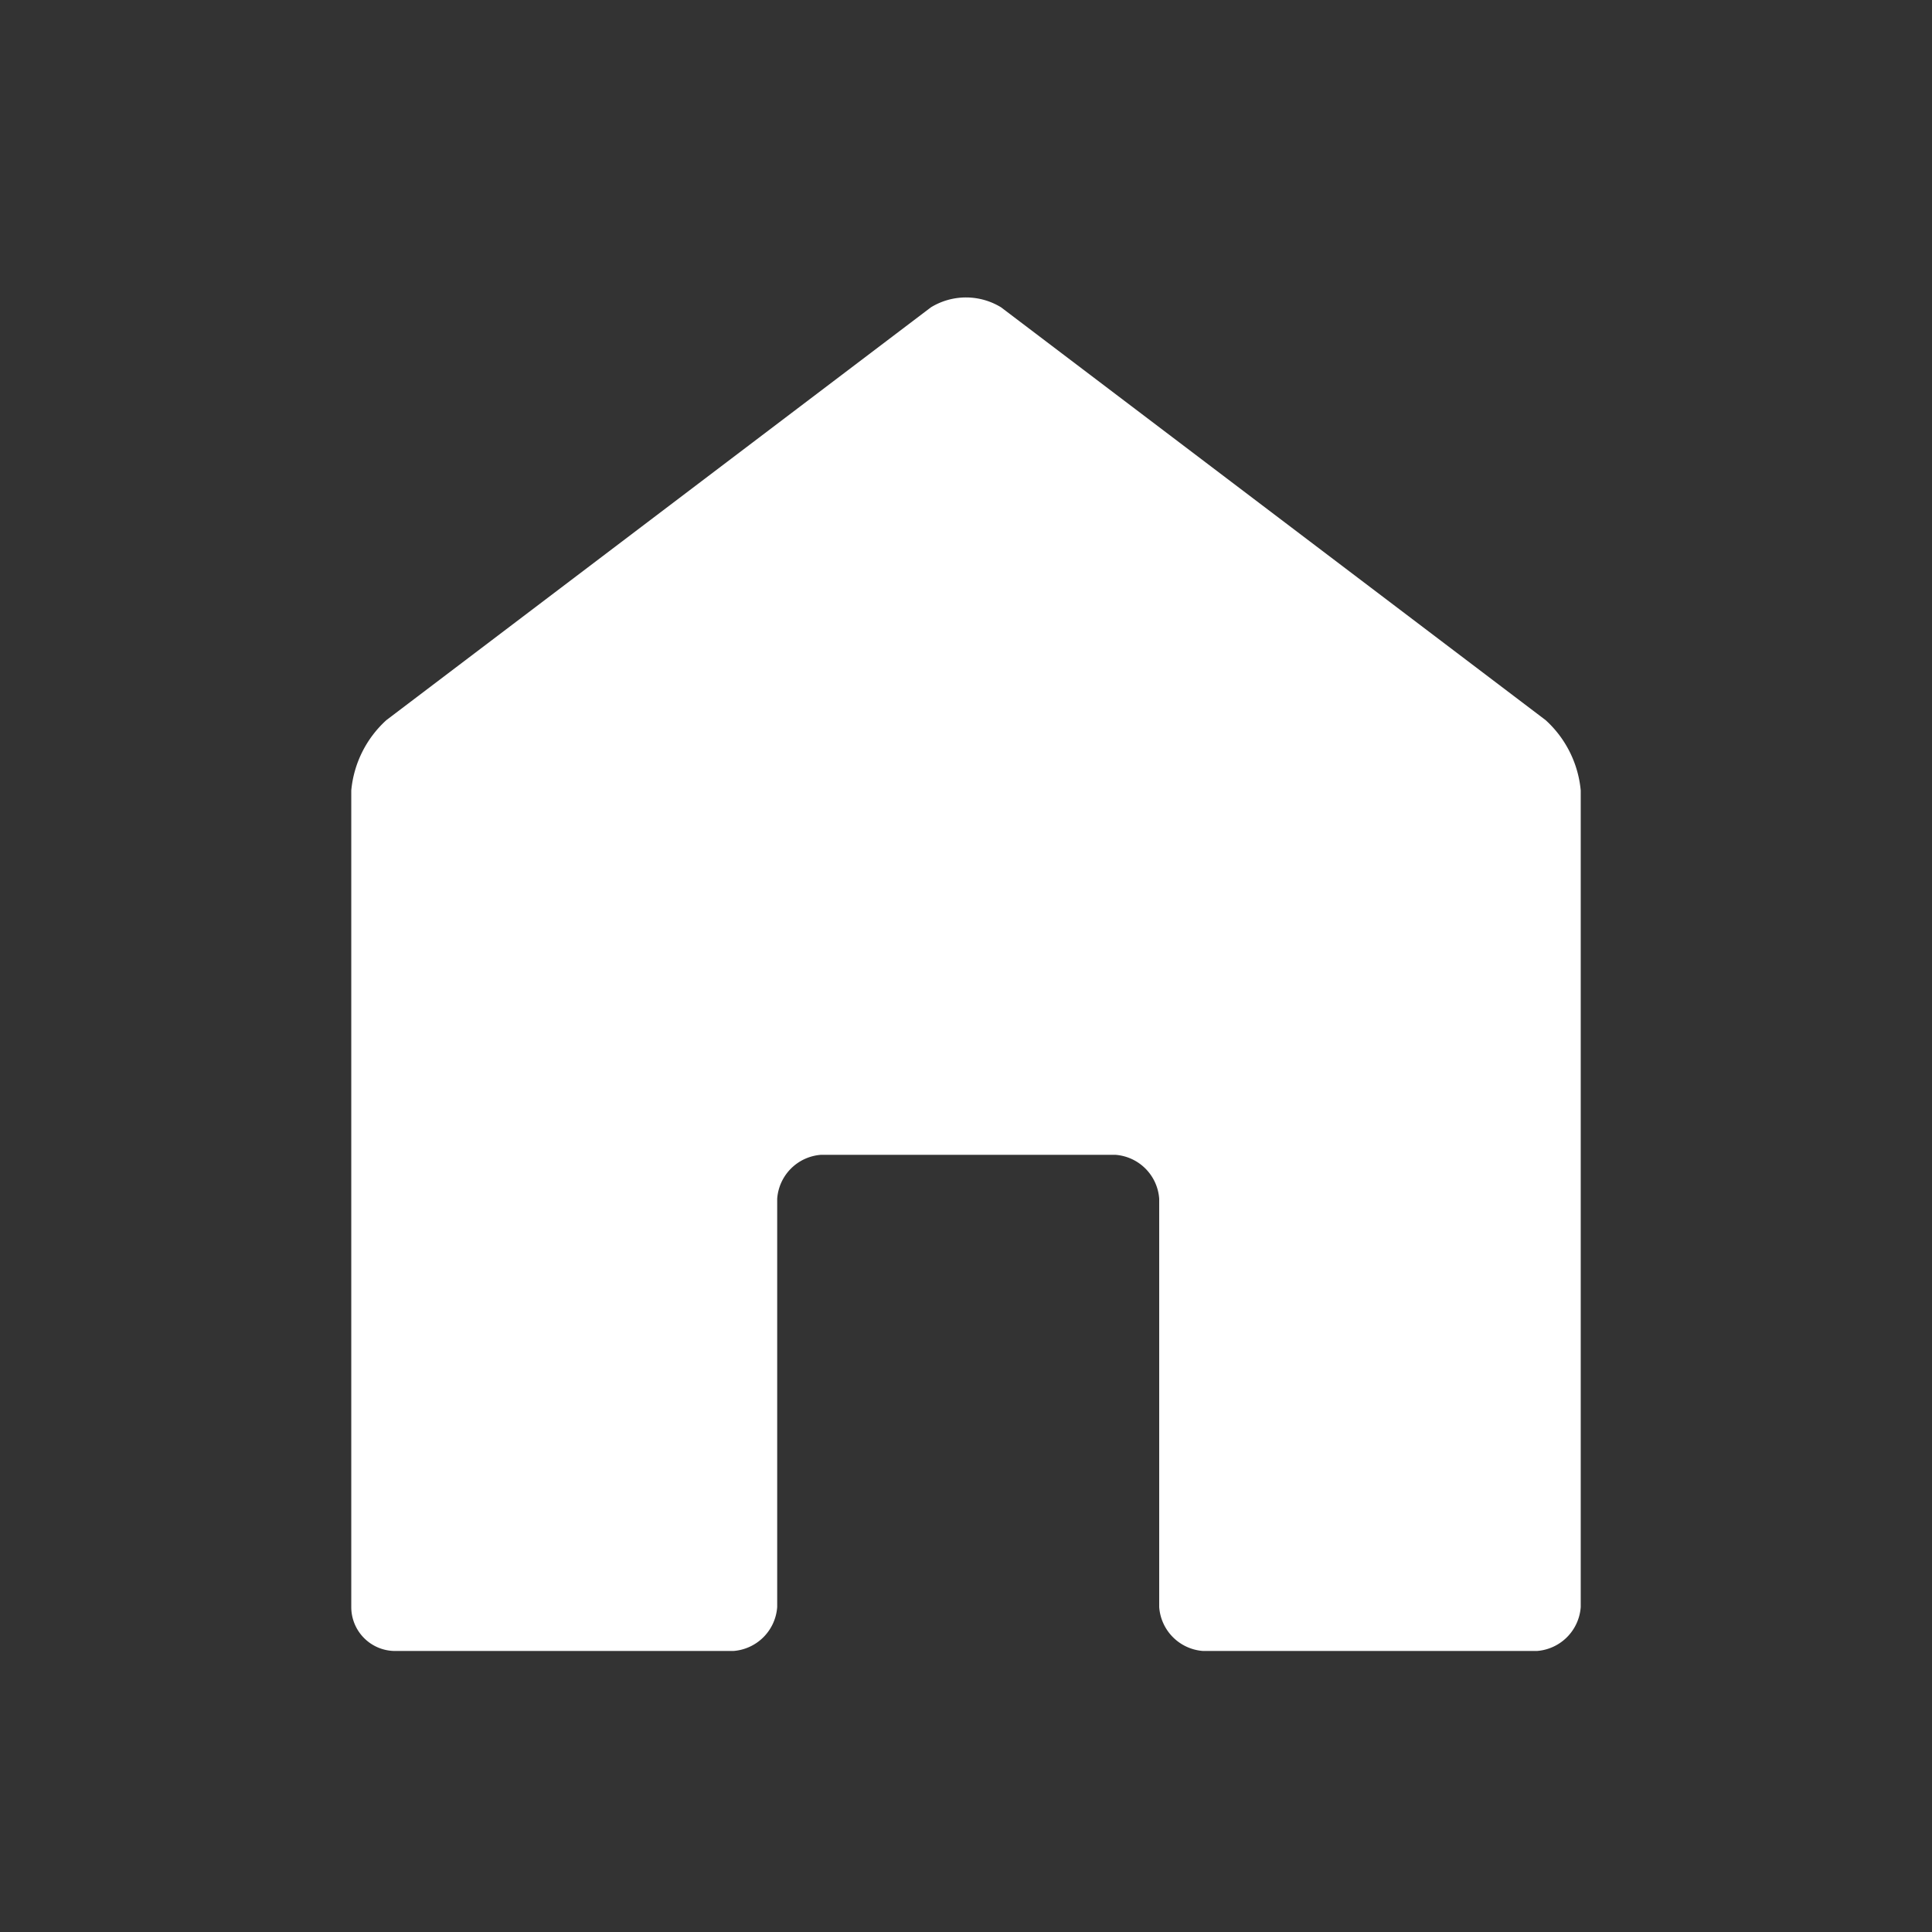 <svg xmlns="http://www.w3.org/2000/svg" viewBox="0 0 44 44"><rect x="0" y="0" width="44" height="44" fill="#333333" stroke="none"/><defs><style>.a{fill:#fff;}</style></defs><path class="a" d="M36,18a2.47,2.47,0,0,0-.8-1.6L22.8,7a1.53,1.53,0,0,0-1.6,0L8.8,16.4A2.47,2.47,0,0,0,8,18V36.6a1,1,0,0,0,1,1h7.7a1.08,1.08,0,0,0,1-1V27.3a1.08,1.08,0,0,1,1-1h6.7a1.08,1.08,0,0,1,1,1v9.3a1.08,1.08,0,0,0,1,1H35a1.08,1.08,0,0,0,1-1Z"/></svg>